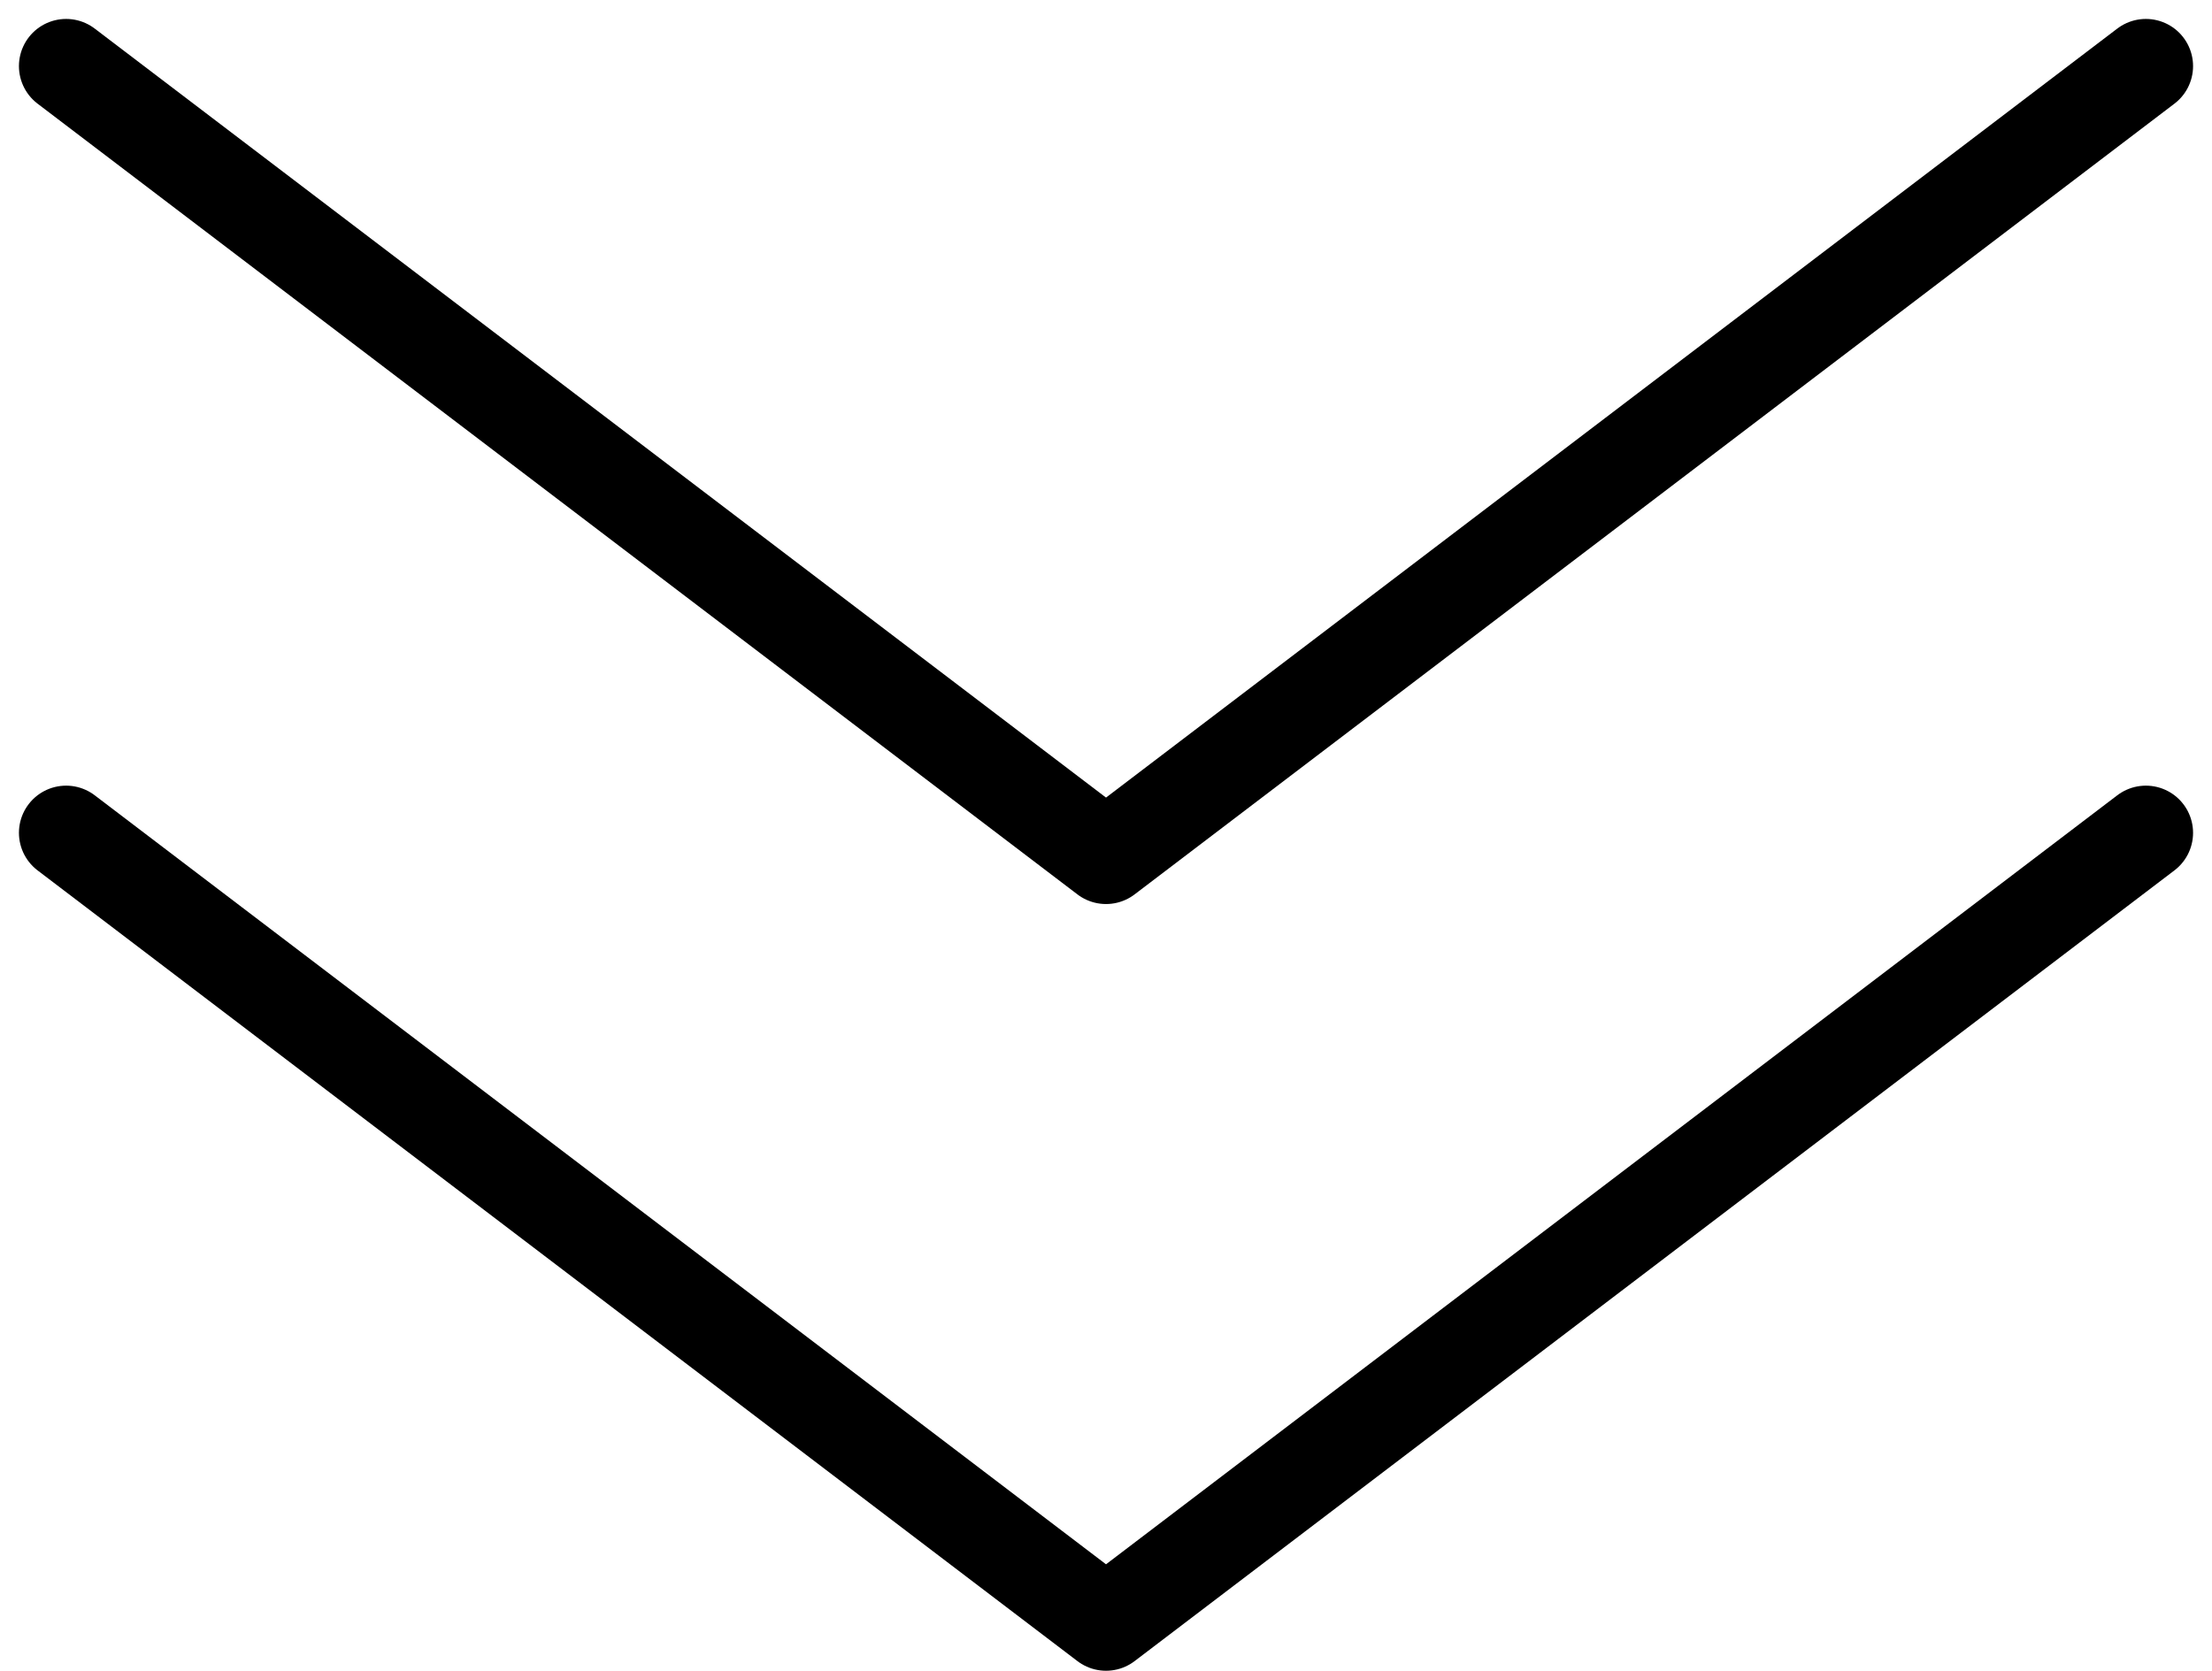 <svg xmlns="http://www.w3.org/2000/svg" width="70.315" height="53.122" viewBox="0 0 70.315 53.122">
  <g id="arrows" transform="translate(2.102 2.102)">
    <path id="polyline8" d="M69.121,6.27,36.066,31.412,3.01,6.27" transform="translate(-3.01 -6.27)" fill="none" stroke="#000" stroke-linecap="round" stroke-linejoin="round" stroke-width="3"/>
    <path id="polyline10" d="M69.121,15.85,36.066,40.992,3.01,15.85" transform="translate(-3.01 8.528)" fill="none" stroke="#000" stroke-linecap="round" stroke-linejoin="round" stroke-width="3"/>
  </g>
</svg>
